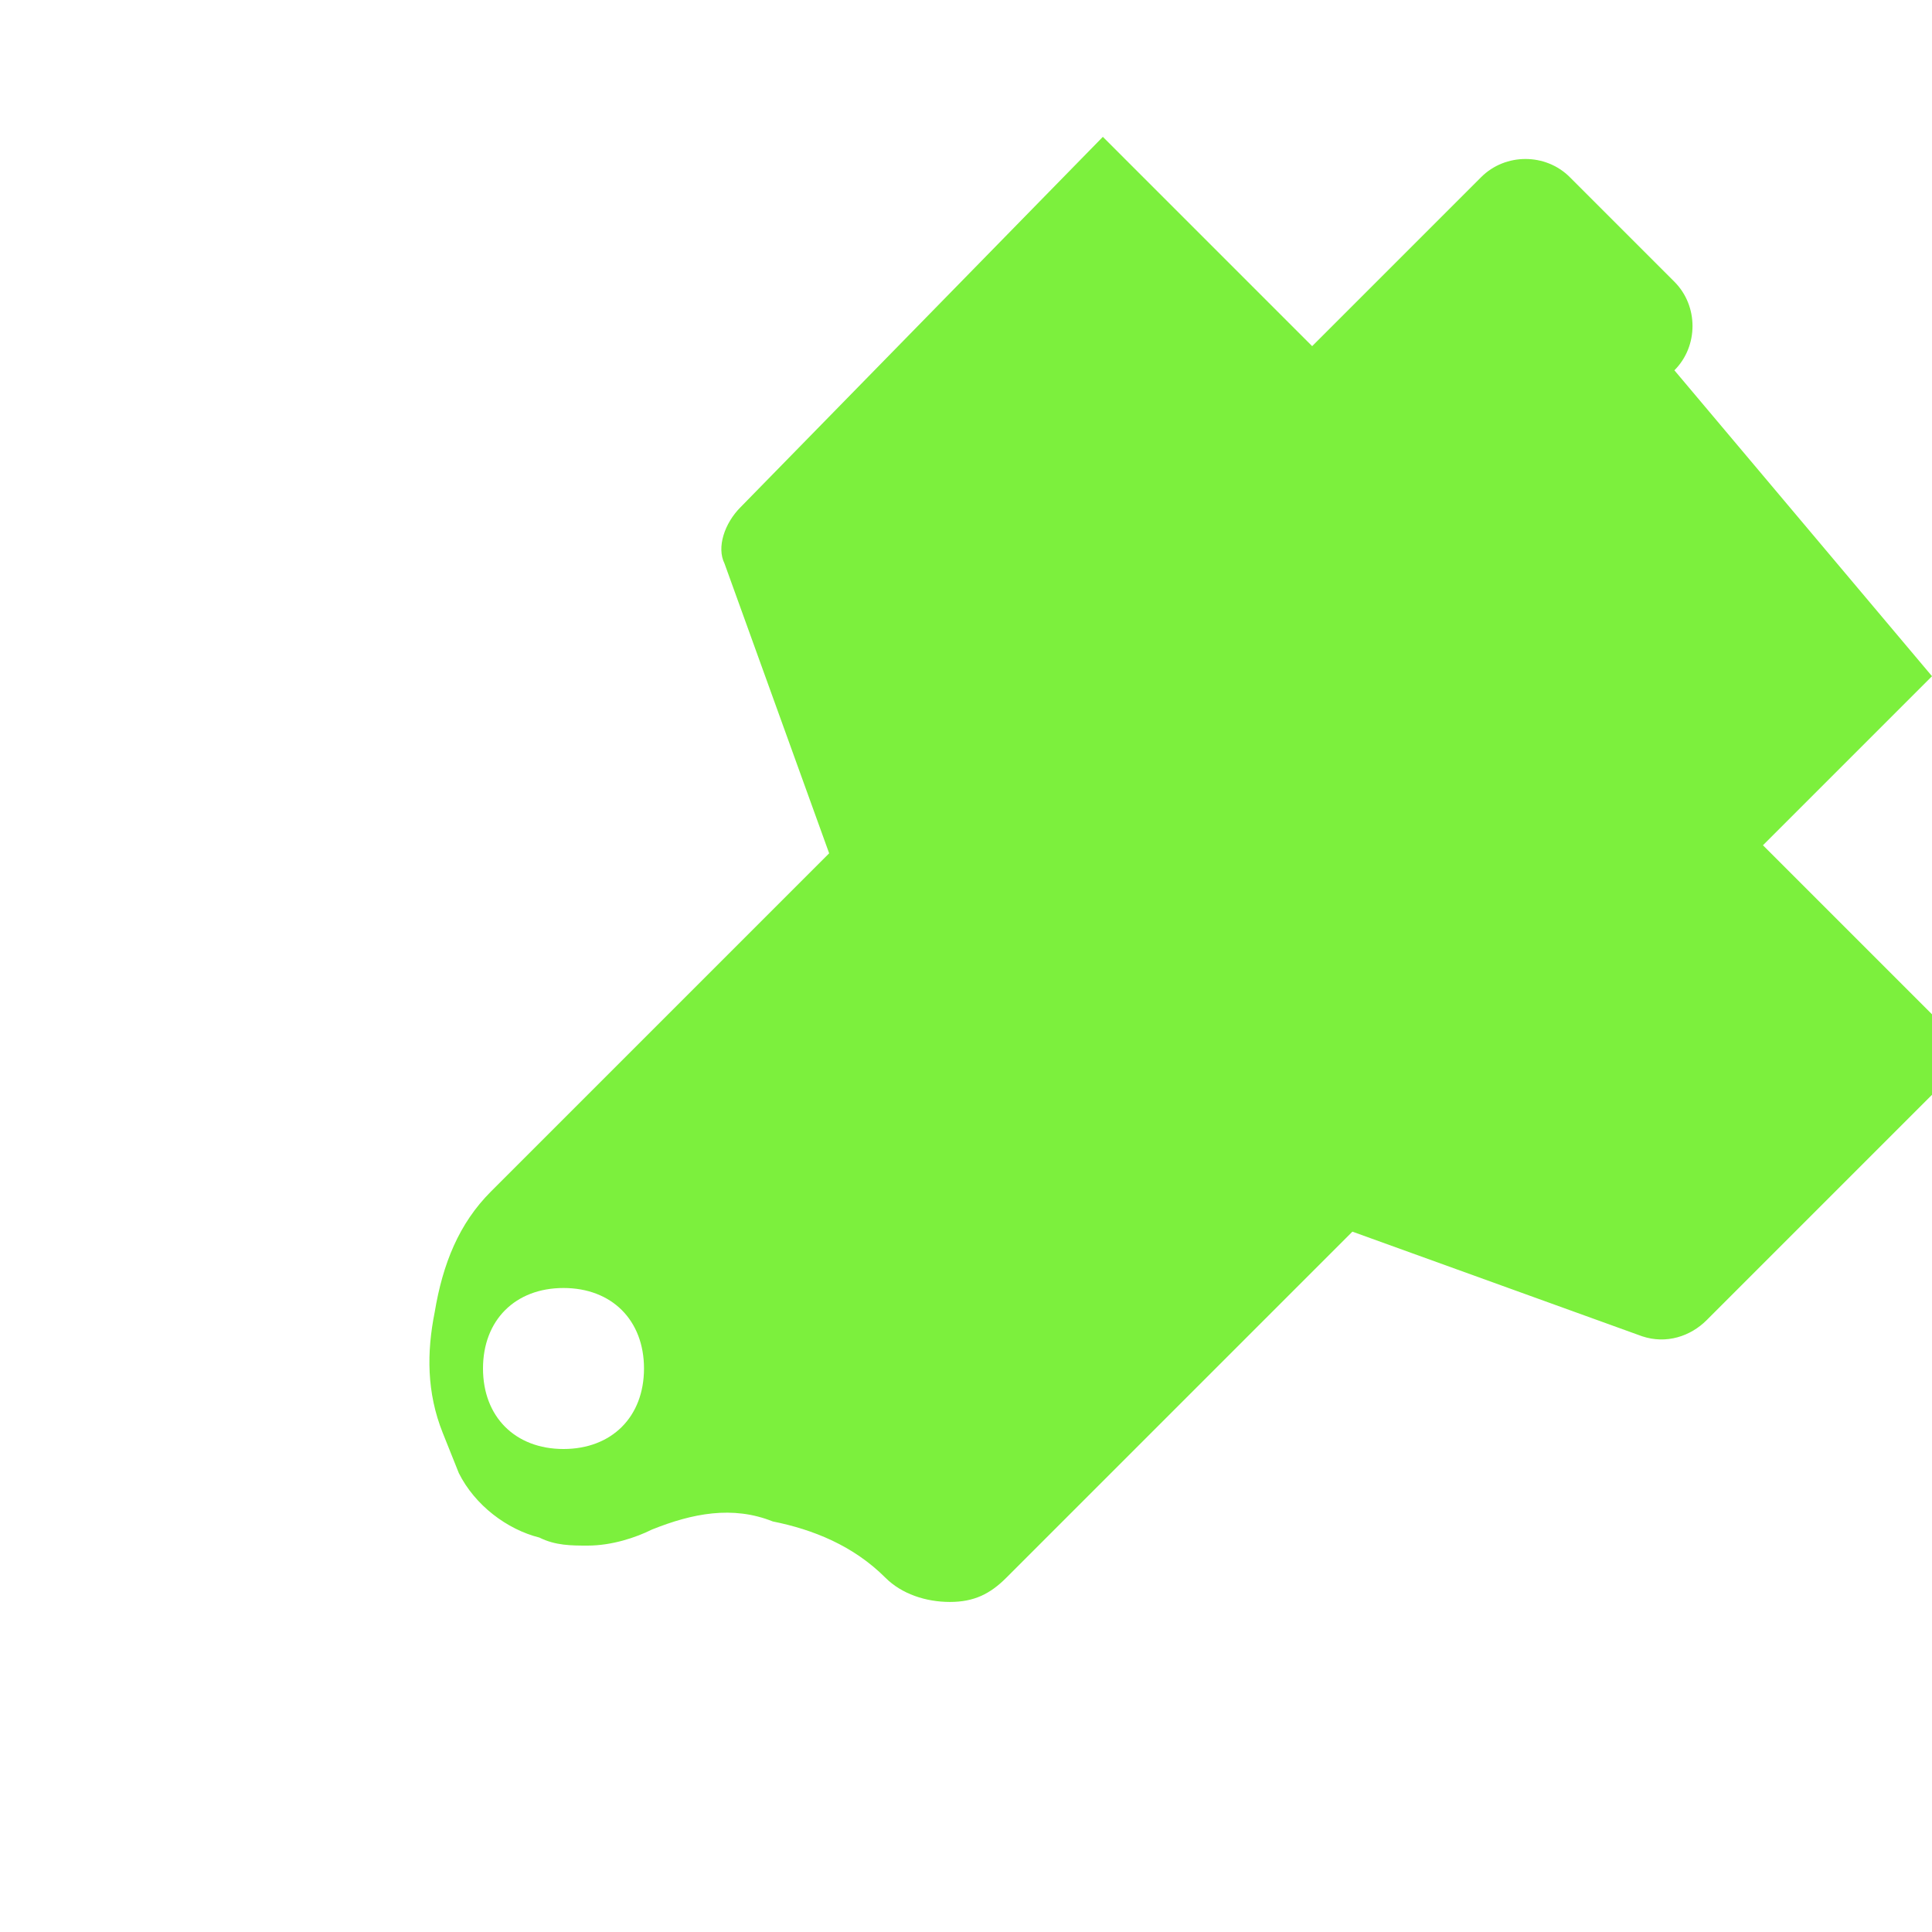 <svg xmlns="http://www.w3.org/2000/svg" width="24" height="24" fill="#7cf03d" viewBox="0 0 24 24">
  <path d="M7 16c.6 0 1 .4 1 1s-.4 1-1 1-1-.4-1-1 .4-1 1-1zm13.8-11.4c.3-.3.3-.8 0-1.1l-1.3-1.3c-.3-.3-.8-.3-1.1 0l-2.1 2.1-2.6-2.6L9.2 6.3c-.2.2-.3.5-.2.7l1.3 3.6-4.2 4.2c-.4.4-.6.9-.7 1.5-.1.5-.1 1 .1 1.5l.2.5c.2.4.6.7 1 .8.2.1.4.1.6.1.3 0 .6-.1.8-.2.5-.2 1-.3 1.5-.1.5.1 1 .3 1.4.7.2.2.5.3.8.3s.5-.1.7-.3l4.3-4.3 3.6 1.3c.3.1.6 0 .8-.2l3.3-3.3-2.6-2.6 2.1-2.1z"/>
</svg>
